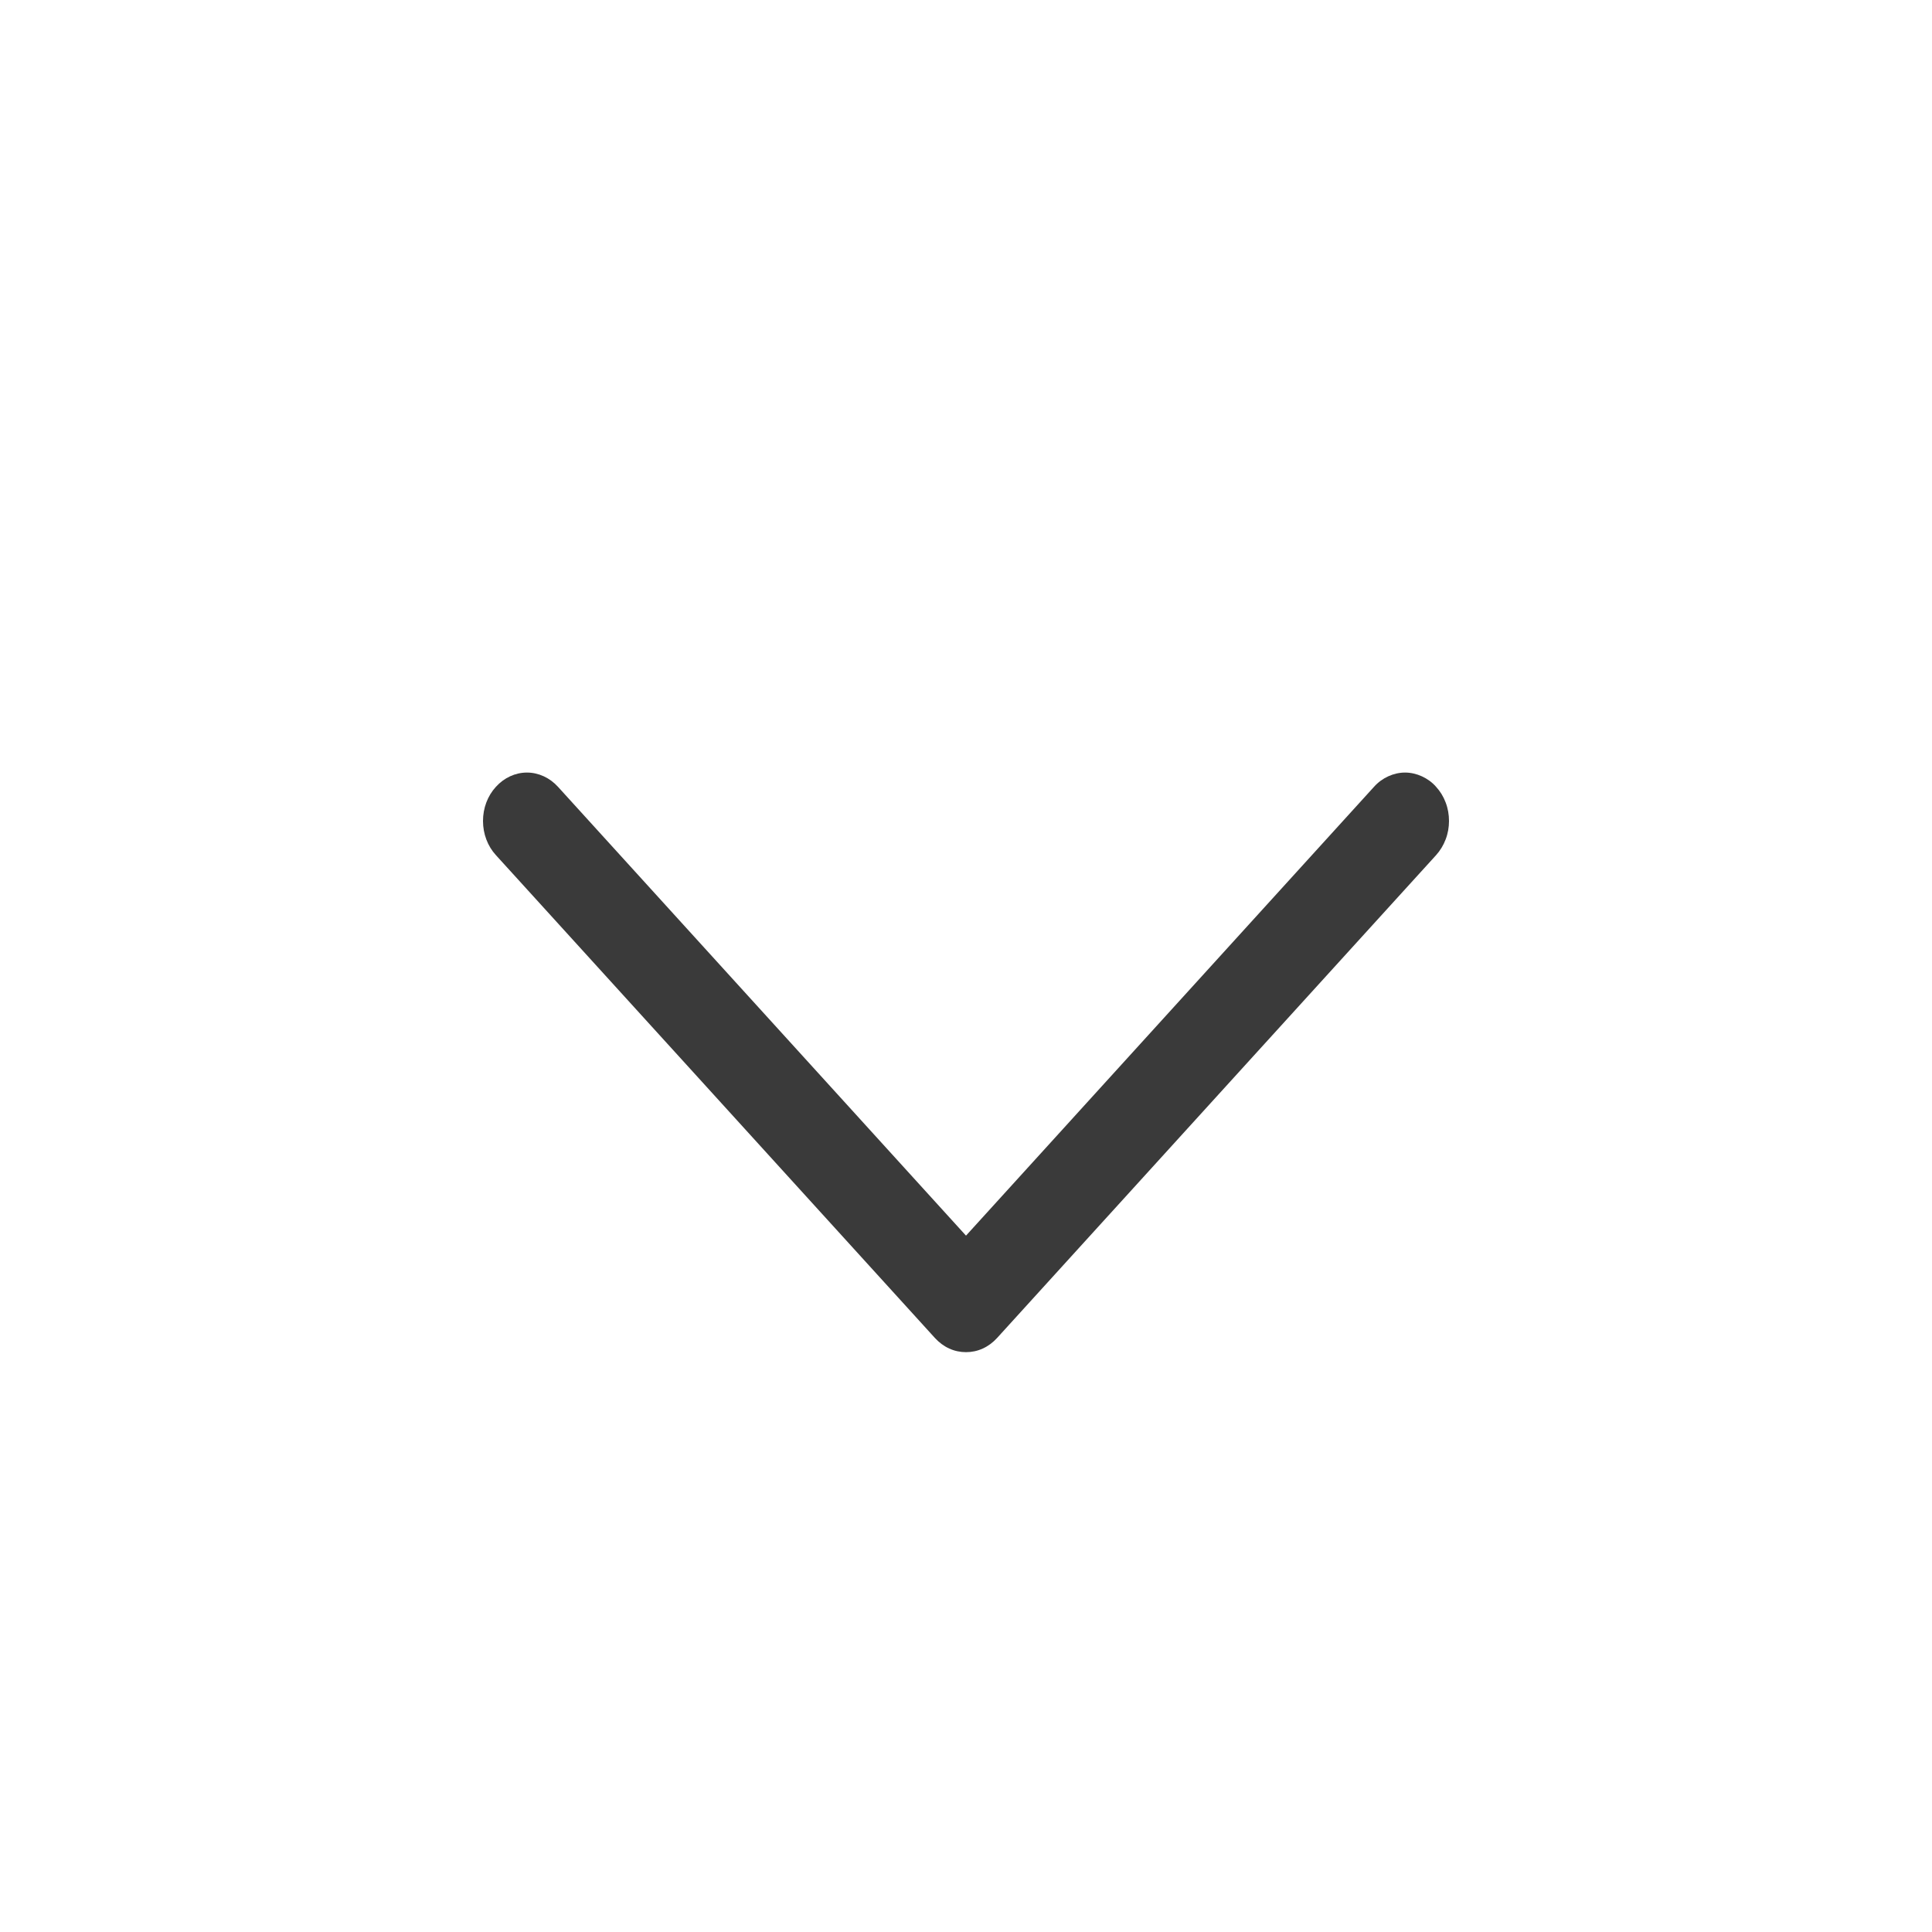 <svg width="16" height="16" viewBox="0 0 16 16" fill="none" xmlns="http://www.w3.org/2000/svg">
<path d="M11.893 7.082L8.257 11.081C8.223 11.118 8.183 11.148 8.139 11.168C8.095 11.188 8.048 11.198 8 11.198C7.952 11.198 7.905 11.188 7.861 11.168C7.817 11.148 7.777 11.118 7.743 11.081L4.107 7.082C4.038 7.007 4 6.905 4 6.799C4 6.692 4.038 6.591 4.107 6.516C4.175 6.441 4.267 6.398 4.364 6.398C4.46 6.398 4.553 6.441 4.621 6.516L8 10.233L11.379 6.516C11.413 6.478 11.453 6.449 11.497 6.429C11.541 6.409 11.588 6.398 11.636 6.398C11.684 6.398 11.731 6.409 11.775 6.429C11.819 6.449 11.86 6.478 11.893 6.516C11.927 6.553 11.954 6.597 11.972 6.645C11.991 6.694 12 6.746 12 6.799C12 6.851 11.991 6.903 11.972 6.952C11.954 7 11.927 7.044 11.893 7.082Z" fill="#3A3A3A"/>
</svg>
